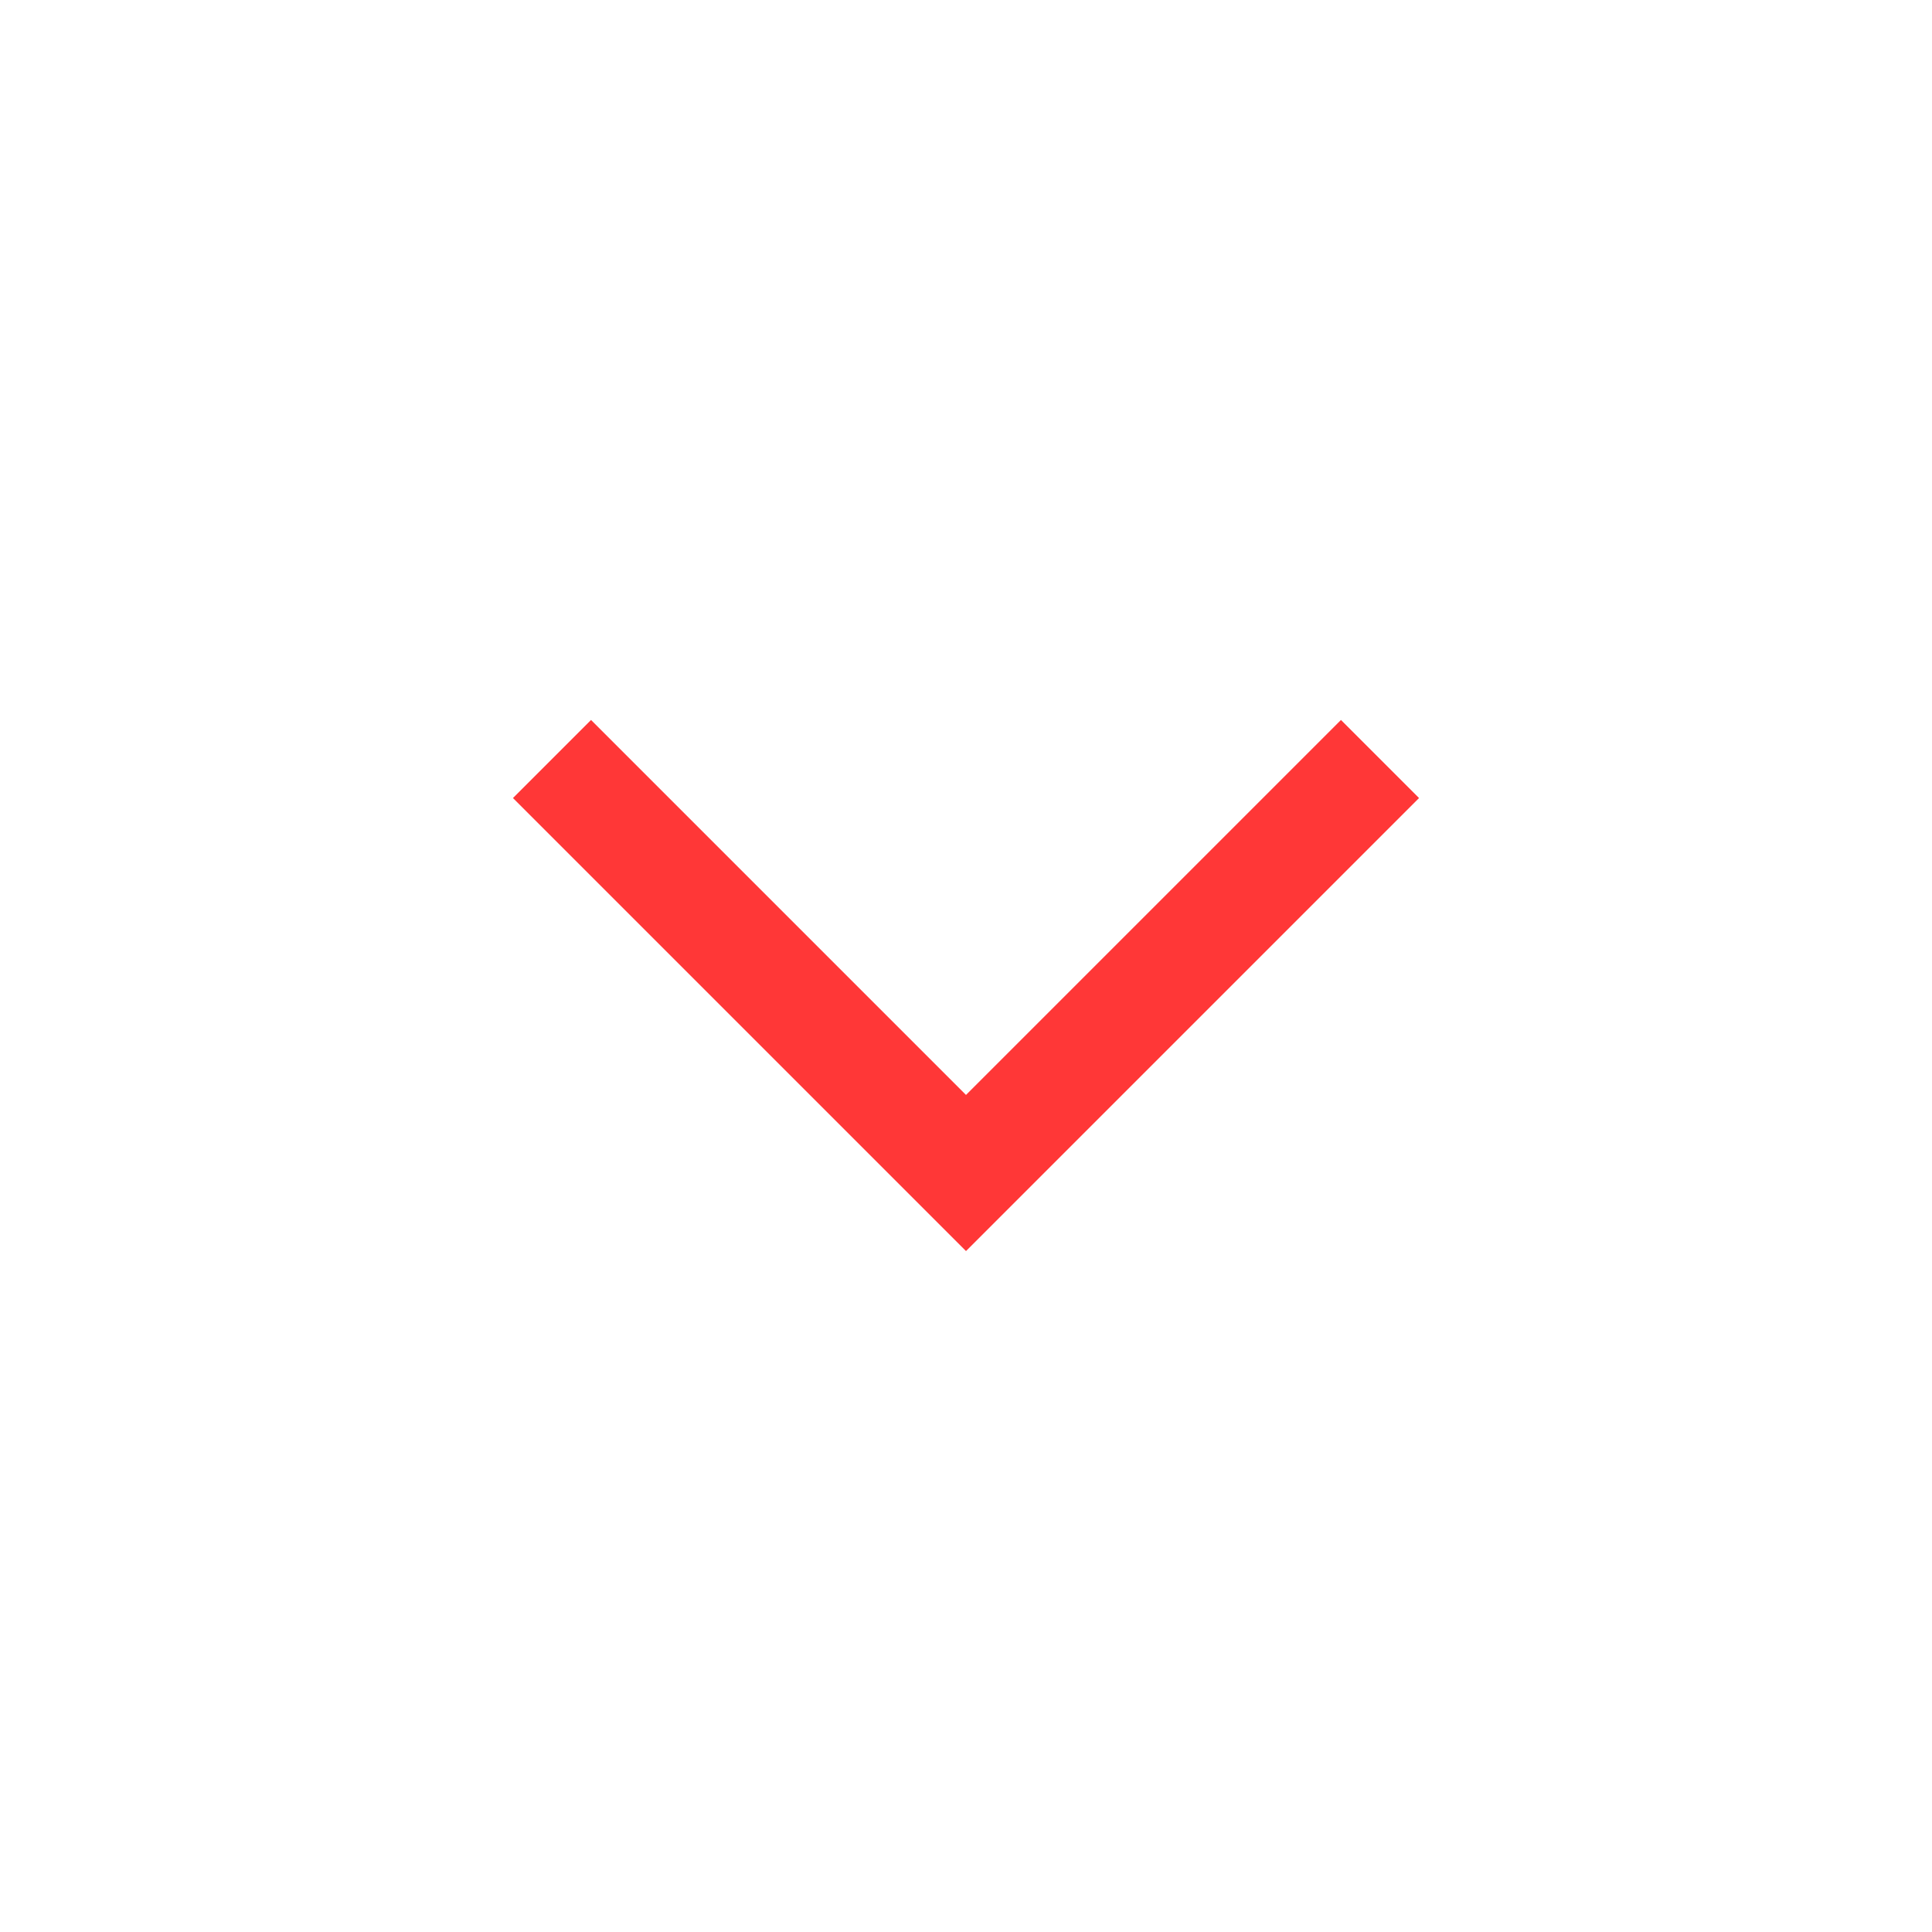 <?xml version="1.0" encoding="UTF-8"?> <svg xmlns="http://www.w3.org/2000/svg" width="28" height="28" viewBox="0 0 28 28" fill="none"><path d="M20 11L14 17L8 11" stroke="#FF3737" stroke-width="1.6"></path></svg> 
